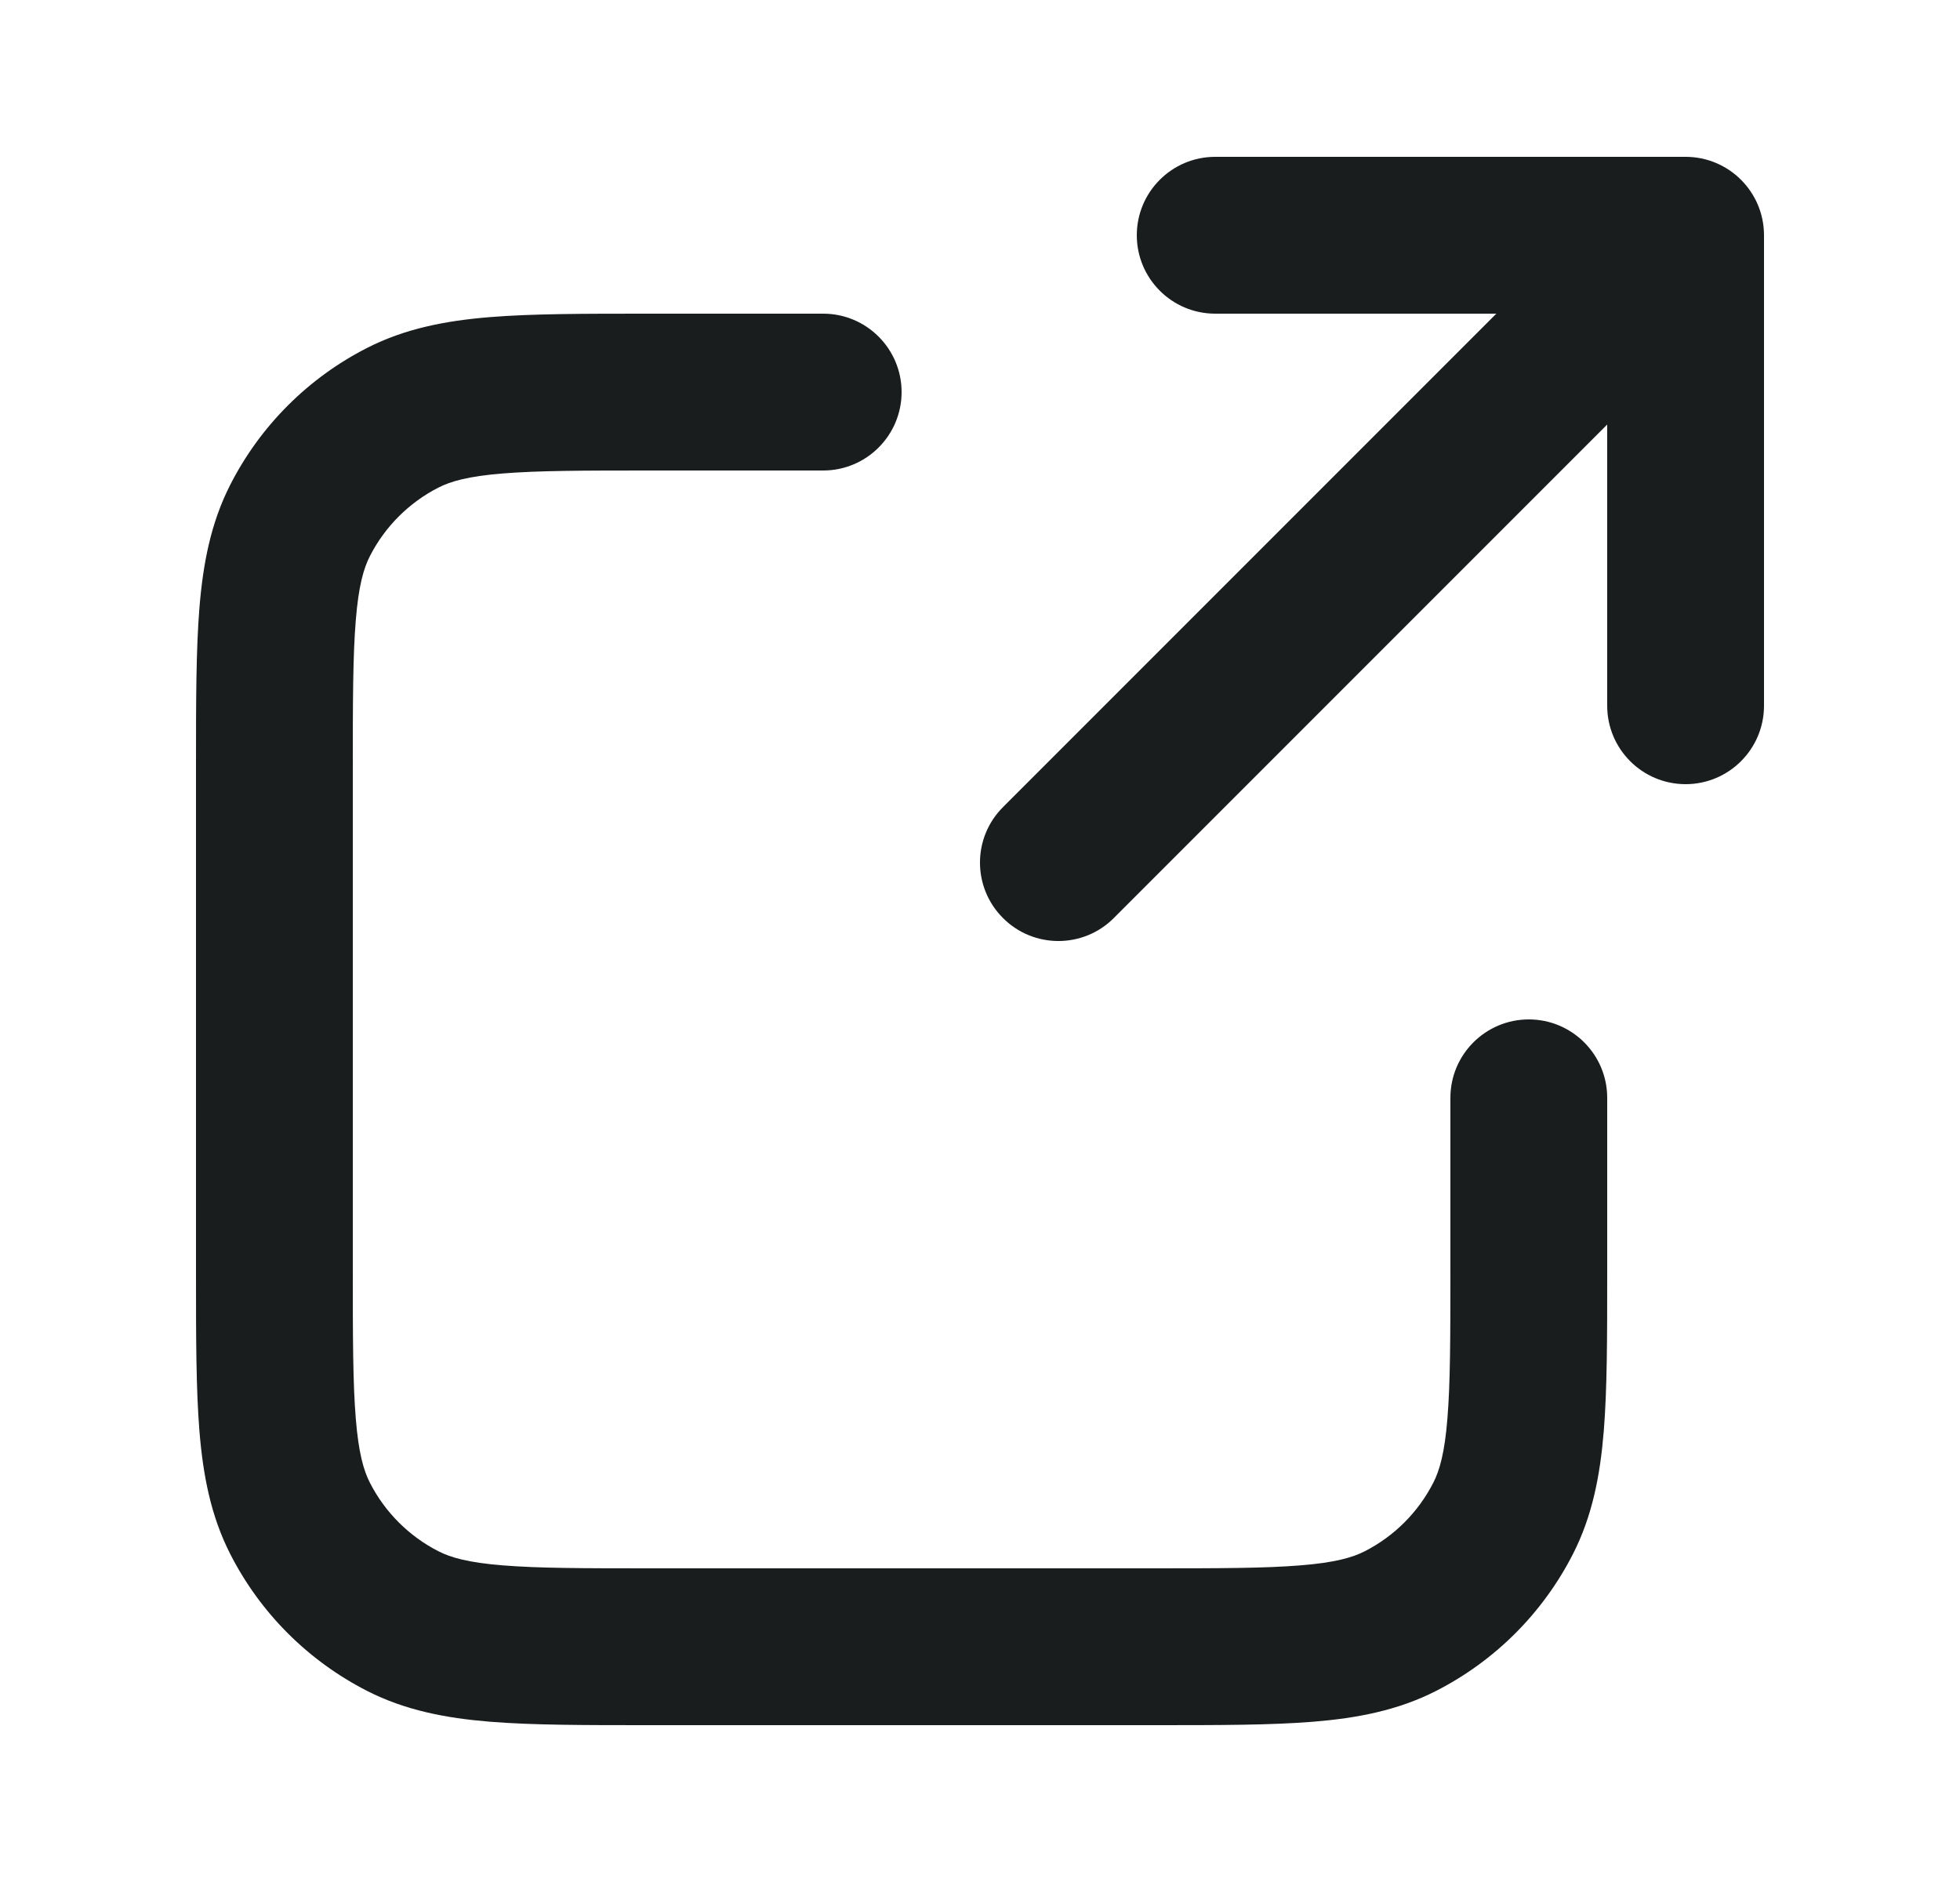 <svg width="25" height="24" viewBox="0 0 25 24" fill="none" xmlns="http://www.w3.org/2000/svg">
<path fill-rule="evenodd" clip-rule="evenodd" d="M14.5 3C14.5 2.448 14.948 2 15.5 2H21.5C22.052 2 22.5 2.448 22.5 3L22.5 9C22.5 9.552 22.052 10 21.5 10C20.948 10 20.5 9.552 20.5 9L20.5 5.414L14.207 11.707C13.817 12.098 13.183 12.098 12.793 11.707C12.402 11.317 12.402 10.683 12.793 10.293L19.086 4H15.5C14.948 4 14.5 3.552 14.5 3ZM8.259 4L10.5 4C11.052 4 11.5 4.448 11.5 5C11.5 5.552 11.052 6 10.5 6H8.3C7.443 6 6.861 6.001 6.411 6.038C5.973 6.073 5.748 6.138 5.592 6.218C5.216 6.41 4.91 6.716 4.718 7.092C4.638 7.248 4.573 7.473 4.538 7.911C4.501 8.361 4.5 8.943 4.5 9.8V16.2C4.5 17.057 4.501 17.639 4.538 18.089C4.573 18.527 4.638 18.752 4.718 18.908C4.91 19.284 5.216 19.59 5.592 19.782C5.748 19.862 5.973 19.927 6.411 19.962C6.861 19.999 7.443 20 8.3 20H14.7C15.557 20 16.139 19.999 16.589 19.962C17.027 19.927 17.252 19.862 17.408 19.782C17.784 19.59 18.09 19.284 18.282 18.908C18.362 18.752 18.427 18.527 18.462 18.089C18.499 17.639 18.5 17.057 18.5 16.2V14C18.5 13.448 18.948 13 19.5 13C20.052 13 20.5 13.448 20.5 14V16.241C20.5 17.046 20.5 17.711 20.456 18.252C20.41 18.814 20.311 19.331 20.064 19.816C19.68 20.569 19.069 21.18 18.316 21.564C17.831 21.811 17.314 21.91 16.752 21.956C16.211 22 15.546 22 14.741 22H8.259C7.454 22 6.789 22 6.248 21.956C5.686 21.91 5.169 21.811 4.684 21.564C3.931 21.18 3.319 20.569 2.936 19.816C2.689 19.331 2.59 18.814 2.544 18.252C2.5 17.711 2.5 17.046 2.5 16.241V9.759C2.5 8.954 2.5 8.289 2.544 7.748C2.59 7.186 2.689 6.669 2.936 6.184C3.319 5.431 3.931 4.819 4.684 4.436C5.169 4.189 5.686 4.09 6.248 4.044C6.789 4 7.454 4 8.259 4Z" fill="#1A1D1E"/>
</svg>
